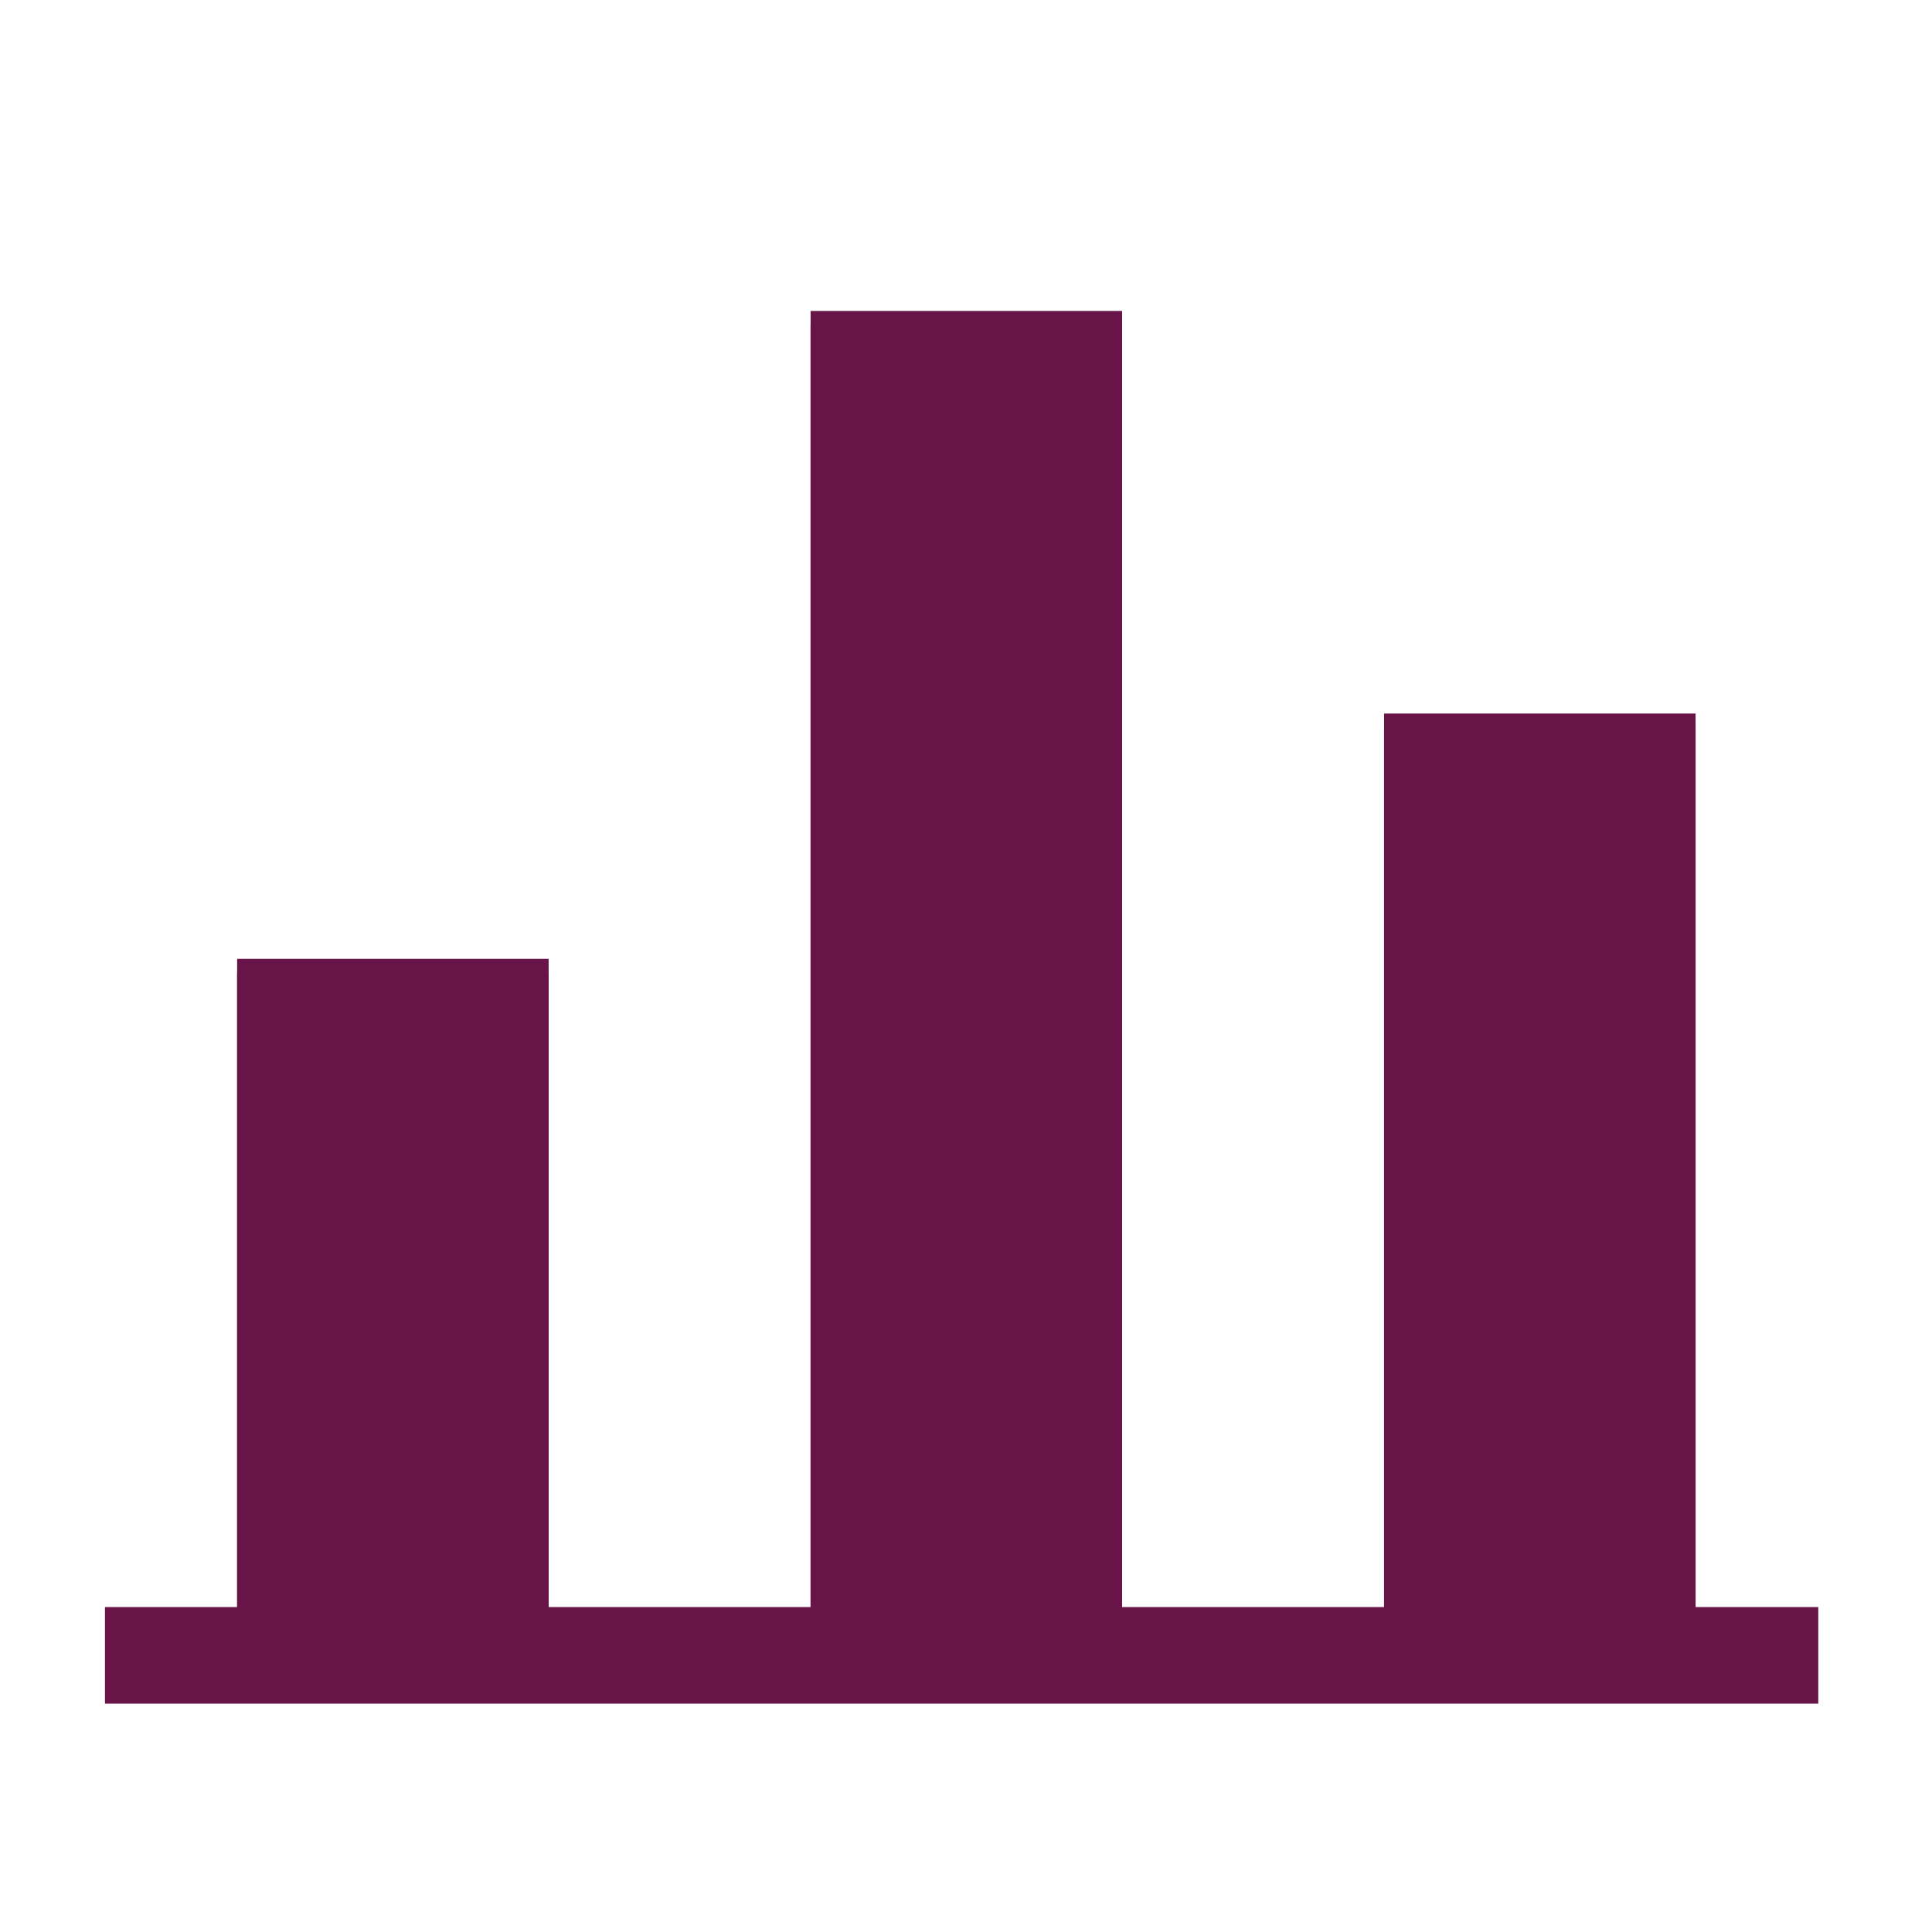 <svg version="1.1" xmlns="http://www.w3.org/2000/svg" x="0px" y="0px"
     viewBox="0 0 200 200" style="enable-background:new 0 0 200 200;">
    <style type="text/css">
        .IC_4L_filled{fill:#681449;}
        .IC_4L_sub{fill:none;stroke:#681449;stroke-width:10;stroke-linejoin:round;stroke-miterlimit:10;}
    </style>
    <g id="Predloha">
        <rect x="143.277" y="73.866" class="IC_4L_filled" width="32.248" height="95.541"/>
        <rect x="24.547" y="99.258" class="IC_4L_filled" width="32.248" height="70.15"/>
        <rect x="83.912" y="32.19" class="IC_4L_filled" width="32.248" height="137.217"/>
        <line class="IC_4L_sub" x1="10.866" y1="171.362" x2="188.228" y2="171.362"/>
        <rect x="143.277" y="75.332" class="IC_4L_filled" width="32.248" height="95.541"/>
        <rect x="24.547" y="100.724" class="IC_4L_filled" width="32.248" height="70.15"/>
        <rect x="83.912" y="33.656" class="IC_4L_filled" width="32.248" height="137.217"/>
</g>
</svg>

